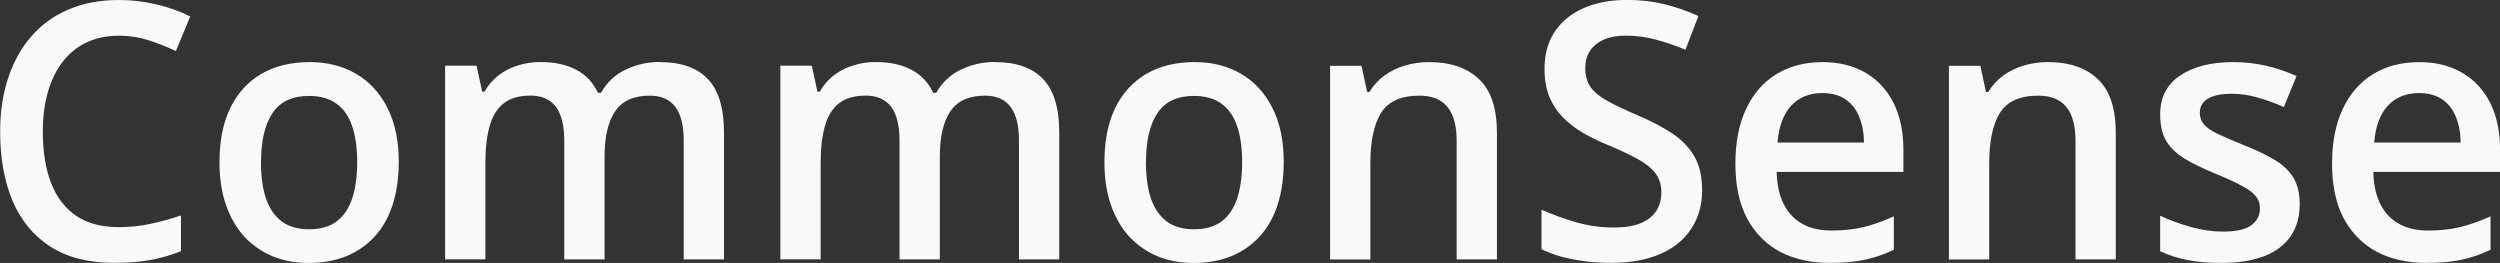 <?xml version="1.0" encoding="UTF-8" standalone="no"?>
<!-- Created with Inkscape (http://www.inkscape.org/) -->

<svg
   width="39.776mm"
   height="4.183mm"
   viewBox="0 0 39.776 4.183"
   version="1.1"
   id="svg1"
   inkscape:version="1.3.2 (091e20e, 2023-11-25)"
   sodipodi:docname="common-sense.svg"
   xmlns:inkscape="http://www.inkscape.org/namespaces/inkscape"
   xmlns:sodipodi="http://sodipodi.sourceforge.net/DTD/sodipodi-0.dtd"
   xmlns="http://www.w3.org/2000/svg"
   xmlns:svg="http://www.w3.org/2000/svg">
  <rect x="0" y="0" width="39.776" height="4.183" fill="#333333" stroke="none"/>
  <sodipodi:namedview
     id="namedview1"
     pagecolor="#ffffff"
     bordercolor="#000000"
     borderopacity="0.25"
     inkscape:showpageshadow="2"
     inkscape:pageopacity="0.0"
     inkscape:pagecheckerboard="0"
     inkscape:deskcolor="#d1d1d1"
     inkscape:document-units="mm"
     inkscape:zoom="0.2102413"
     inkscape:cx="73.72481"
     inkscape:cy="161.71894"
     inkscape:window-width="1312"
     inkscape:window-height="449"
     inkscape:window-x="0"
     inkscape:window-y="31"
     inkscape:window-maximized="0"
     inkscape:current-layer="layer1" />
  <defs
     id="defs1" />
  <g
     inkscape:label="Layer 1"
     inkscape:groupmode="layer"
     id="layer1"
     transform="translate(-85.867,-106.084)">
    <path
       style="font-weight:600;font-size:5.644px;font-family:'Open Sans';-inkscape-font-specification:'Open Sans Semi-Bold';fill:#f9f9f9;stroke-width:0.567"
       d="m 87.759,106.652 q -0.287,0 -0.513,0.106 -0.224,0.106 -0.379,0.306 -0.156,0.198 -0.237,0.481 -0.082,0.281 -0.082,0.634 0,0.473 0.131,0.815 0.131,0.34 0.399,0.523 0.268,0.181 0.677,0.181 0.254,0 0.494,-0.05 0.24,-0.05 0.497,-0.136 v 0.568 q -0.243,0.097 -0.491,0.142 -0.248,0.044 -0.573,0.044 -0.611,0 -1.015,-0.259 -0.401,-0.259 -0.601,-0.729 -0.197,-0.47 -0.197,-1.102 0,-0.462 0.126,-0.846 0.126,-0.384 0.366,-0.662 0.24,-0.281 0.592,-0.431 0.355,-0.153 0.811,-0.153 0.3,0 0.59,0.07 0.292,0.067 0.54,0.192 l -0.229,0.551 q -0.207,-0.1 -0.434,-0.173 -0.227,-0.072 -0.469,-0.072 z m 4.452,2.012 q 0,0.384 -0.098,0.682 -0.098,0.298 -0.287,0.504 -0.188,0.203 -0.453,0.312 -0.265,0.106 -0.598,0.106 -0.311,0 -0.57,-0.106 -0.259,-0.109 -0.45,-0.312 -0.188,-0.206 -0.292,-0.504 -0.104,-0.298 -0.104,-0.682 0,-0.509 0.172,-0.863 0.175,-0.356 0.497,-0.543 0.322,-0.186 0.767,-0.186 0.418,0 0.737,0.186 0.319,0.186 0.5,0.543 0.18,0.356 0.18,0.863 z m -2.192,0 q 0,0.337 0.079,0.576 0.082,0.239 0.251,0.367 0.169,0.125 0.437,0.125 0.268,0 0.437,-0.125 0.169,-0.128 0.248,-0.367 0.079,-0.239 0.079,-0.576 0,-0.337 -0.079,-0.57 -0.079,-0.237 -0.248,-0.359 -0.169,-0.125 -0.439,-0.125 -0.399,0 -0.581,0.273 -0.183,0.273 -0.183,0.782 z m 6.344,-1.592 q 0.508,0 0.764,0.267 0.259,0.267 0.259,0.857 v 2.015 h -0.641 v -1.898 q 0,-0.351 -0.134,-0.529 -0.134,-0.178 -0.407,-0.178 -0.382,0 -0.551,0.25 -0.167,0.248 -0.167,0.721 v 1.634 h -0.641 v -1.898 q 0,-0.234 -0.06,-0.39 -0.057,-0.159 -0.177,-0.237 -0.12,-0.081 -0.303,-0.081 -0.265,0 -0.423,0.122 -0.156,0.122 -0.224,0.362 -0.068,0.237 -0.068,0.582 v 1.539 h -0.641 v -3.081 h 0.5 l 0.09,0.415 h 0.035 q 0.093,-0.161 0.229,-0.264 0.139,-0.106 0.308,-0.156 0.169,-0.053 0.352,-0.053 0.338,0 0.57,0.122 0.232,0.12 0.347,0.367 h 0.049 q 0.142,-0.25 0.396,-0.37 0.254,-0.12 0.538,-0.12 z m 5.334,0 q 0.508,0 0.764,0.267 0.259,0.267 0.259,0.857 v 2.015 h -0.641 v -1.898 q 0,-0.351 -0.134,-0.529 -0.134,-0.178 -0.407,-0.178 -0.382,0 -0.551,0.25 -0.167,0.248 -0.167,0.721 v 1.634 h -0.641 v -1.898 q 0,-0.234 -0.06,-0.39 -0.057,-0.159 -0.177,-0.237 -0.12,-0.081 -0.303,-0.081 -0.265,0 -0.423,0.122 -0.156,0.122 -0.224,0.362 -0.068,0.237 -0.068,0.582 v 1.539 h -0.641 v -3.081 h 0.5 l 0.09,0.415 h 0.035 q 0.093,-0.161 0.229,-0.264 0.139,-0.106 0.308,-0.156 0.169,-0.053 0.352,-0.053 0.338,0 0.57,0.122 0.232,0.12 0.347,0.367 h 0.049 q 0.142,-0.25 0.396,-0.37 0.254,-0.12 0.538,-0.12 z m 4.594,1.592 q 0,0.384 -0.098,0.682 -0.098,0.298 -0.287,0.504 -0.188,0.203 -0.453,0.312 -0.265,0.106 -0.598,0.106 -0.311,0 -0.57,-0.106 -0.259,-0.109 -0.45,-0.312 -0.188,-0.206 -0.292,-0.504 -0.104,-0.298 -0.104,-0.682 0,-0.509 0.172,-0.863 0.175,-0.356 0.497,-0.543 0.322,-0.186 0.767,-0.186 0.418,0 0.737,0.186 0.319,0.186 0.5,0.543 0.18,0.356 0.18,0.863 z m -2.192,0 q 0,0.337 0.079,0.576 0.082,0.239 0.251,0.367 0.169,0.125 0.437,0.125 0.268,0 0.437,-0.125 0.169,-0.128 0.248,-0.367 0.079,-0.239 0.079,-0.576 0,-0.337 -0.079,-0.57 -0.079,-0.237 -0.248,-0.359 -0.169,-0.125 -0.439,-0.125 -0.399,0 -0.581,0.273 -0.183,0.273 -0.183,0.782 z m 4.504,-1.592 q 0.51,0 0.794,0.27 0.287,0.267 0.287,0.86 v 2.009 h -0.641 v -1.887 q 0,-0.359 -0.145,-0.537 -0.145,-0.181 -0.448,-0.181 -0.439,0 -0.611,0.276 -0.169,0.276 -0.169,0.799 v 1.531 h -0.641 v -3.081 h 0.5 l 0.09,0.417 h 0.035 q 0.098,-0.161 0.243,-0.264 0.147,-0.106 0.328,-0.159 0.183,-0.053 0.379,-0.053 z m 4.346,2.031 q 0,0.362 -0.175,0.623 -0.172,0.262 -0.497,0.401 -0.322,0.139 -0.77,0.139 -0.218,0 -0.418,-0.025 -0.199,-0.025 -0.377,-0.072 -0.175,-0.05 -0.319,-0.12 v -0.629 q 0.243,0.109 0.543,0.198 0.3,0.086 0.611,0.086 0.254,0 0.42,-0.067 0.169,-0.07 0.251,-0.195 0.082,-0.128 0.082,-0.298 0,-0.181 -0.096,-0.306 -0.096,-0.125 -0.289,-0.228 -0.191,-0.106 -0.48,-0.225 -0.197,-0.081 -0.377,-0.184 -0.177,-0.103 -0.317,-0.242 -0.139,-0.139 -0.221,-0.328 -0.079,-0.192 -0.079,-0.451 0,-0.345 0.161,-0.59 0.164,-0.245 0.459,-0.376 0.298,-0.131 0.693,-0.131 0.314,0 0.59,0.067 0.278,0.067 0.546,0.189 l -0.207,0.537 q -0.246,-0.103 -0.478,-0.164 -0.229,-0.061 -0.469,-0.061 -0.207,0 -0.352,0.064 -0.145,0.064 -0.221,0.181 -0.074,0.114 -0.074,0.273 0,0.178 0.085,0.301 0.087,0.12 0.267,0.22 0.183,0.1 0.469,0.223 0.33,0.139 0.56,0.292 0.232,0.153 0.355,0.367 0.123,0.211 0.123,0.532 z m 1.908,-2.031 q 0.404,0 0.693,0.17 0.289,0.17 0.445,0.481 0.156,0.312 0.156,0.746 v 0.351 h -2.017 q 0.011,0.448 0.235,0.69 0.227,0.242 0.633,0.242 0.289,0 0.519,-0.056 0.232,-0.058 0.478,-0.17 v 0.532 q -0.227,0.109 -0.461,0.159 -0.235,0.05 -0.562,0.05 -0.445,0 -0.783,-0.175 -0.336,-0.178 -0.527,-0.529 -0.188,-0.351 -0.188,-0.871 0,-0.518 0.172,-0.879 0.172,-0.362 0.483,-0.551 0.311,-0.189 0.726,-0.189 z m 0,0.493 q -0.303,0 -0.491,0.2 -0.186,0.2 -0.218,0.587 h 1.376 q -0.003,-0.231 -0.076,-0.409 -0.071,-0.178 -0.218,-0.278 -0.145,-0.1 -0.371,-0.1 z m 3.592,-0.493 q 0.51,0 0.794,0.27 0.287,0.267 0.287,0.86 v 2.009 h -0.641 v -1.887 q 0,-0.359 -0.145,-0.537 -0.145,-0.181 -0.448,-0.181 -0.439,0 -0.611,0.276 -0.169,0.276 -0.169,0.799 v 1.531 h -0.641 v -3.081 h 0.5 l 0.09,0.417 h 0.035 q 0.098,-0.161 0.243,-0.264 0.147,-0.106 0.328,-0.159 0.183,-0.053 0.379,-0.053 z m 4.007,2.26 q 0,0.303 -0.145,0.512 -0.145,0.209 -0.423,0.317 -0.276,0.106 -0.677,0.106 -0.317,0 -0.546,-0.047 -0.227,-0.044 -0.429,-0.139 v -0.565 q 0.216,0.103 0.483,0.178 0.27,0.075 0.51,0.075 0.317,0 0.456,-0.1 0.139,-0.103 0.139,-0.273 0,-0.1 -0.057,-0.178 -0.055,-0.081 -0.207,-0.164 -0.15,-0.086 -0.442,-0.206 -0.287,-0.117 -0.483,-0.234 -0.197,-0.117 -0.298,-0.281 -0.101,-0.167 -0.101,-0.426 0,-0.409 0.317,-0.621 0.319,-0.214 0.843,-0.214 0.278,0 0.524,0.058 0.248,0.056 0.486,0.164 l -0.202,0.493 q -0.205,-0.092 -0.412,-0.15 -0.205,-0.061 -0.418,-0.061 -0.248,0 -0.379,0.078 -0.128,0.078 -0.128,0.223 0,0.109 0.063,0.184 0.063,0.075 0.216,0.15 0.156,0.075 0.431,0.186 0.27,0.106 0.467,0.223 0.199,0.114 0.306,0.281 0.106,0.167 0.106,0.431 z m 1.894,-2.26 q 0.404,0 0.693,0.17 0.289,0.17 0.445,0.481 0.156,0.312 0.156,0.746 v 0.351 h -2.017 q 0.011,0.448 0.235,0.69 0.227,0.242 0.633,0.242 0.289,0 0.519,-0.056 0.232,-0.058 0.478,-0.17 v 0.532 q -0.227,0.109 -0.461,0.159 -0.235,0.05 -0.562,0.05 -0.445,0 -0.783,-0.175 -0.336,-0.178 -0.527,-0.529 -0.188,-0.351 -0.188,-0.871 0,-0.518 0.172,-0.879 0.172,-0.362 0.483,-0.551 0.311,-0.189 0.726,-0.189 z m 0,0.493 q -0.303,0 -0.491,0.2 -0.186,0.2 -0.218,0.587 h 1.376 q -0.003,-0.231 -0.076,-0.409 -0.071,-0.178 -0.218,-0.278 -0.145,-0.1 -0.371,-0.1 z"
       id="path27" />
  </g>
</svg>
